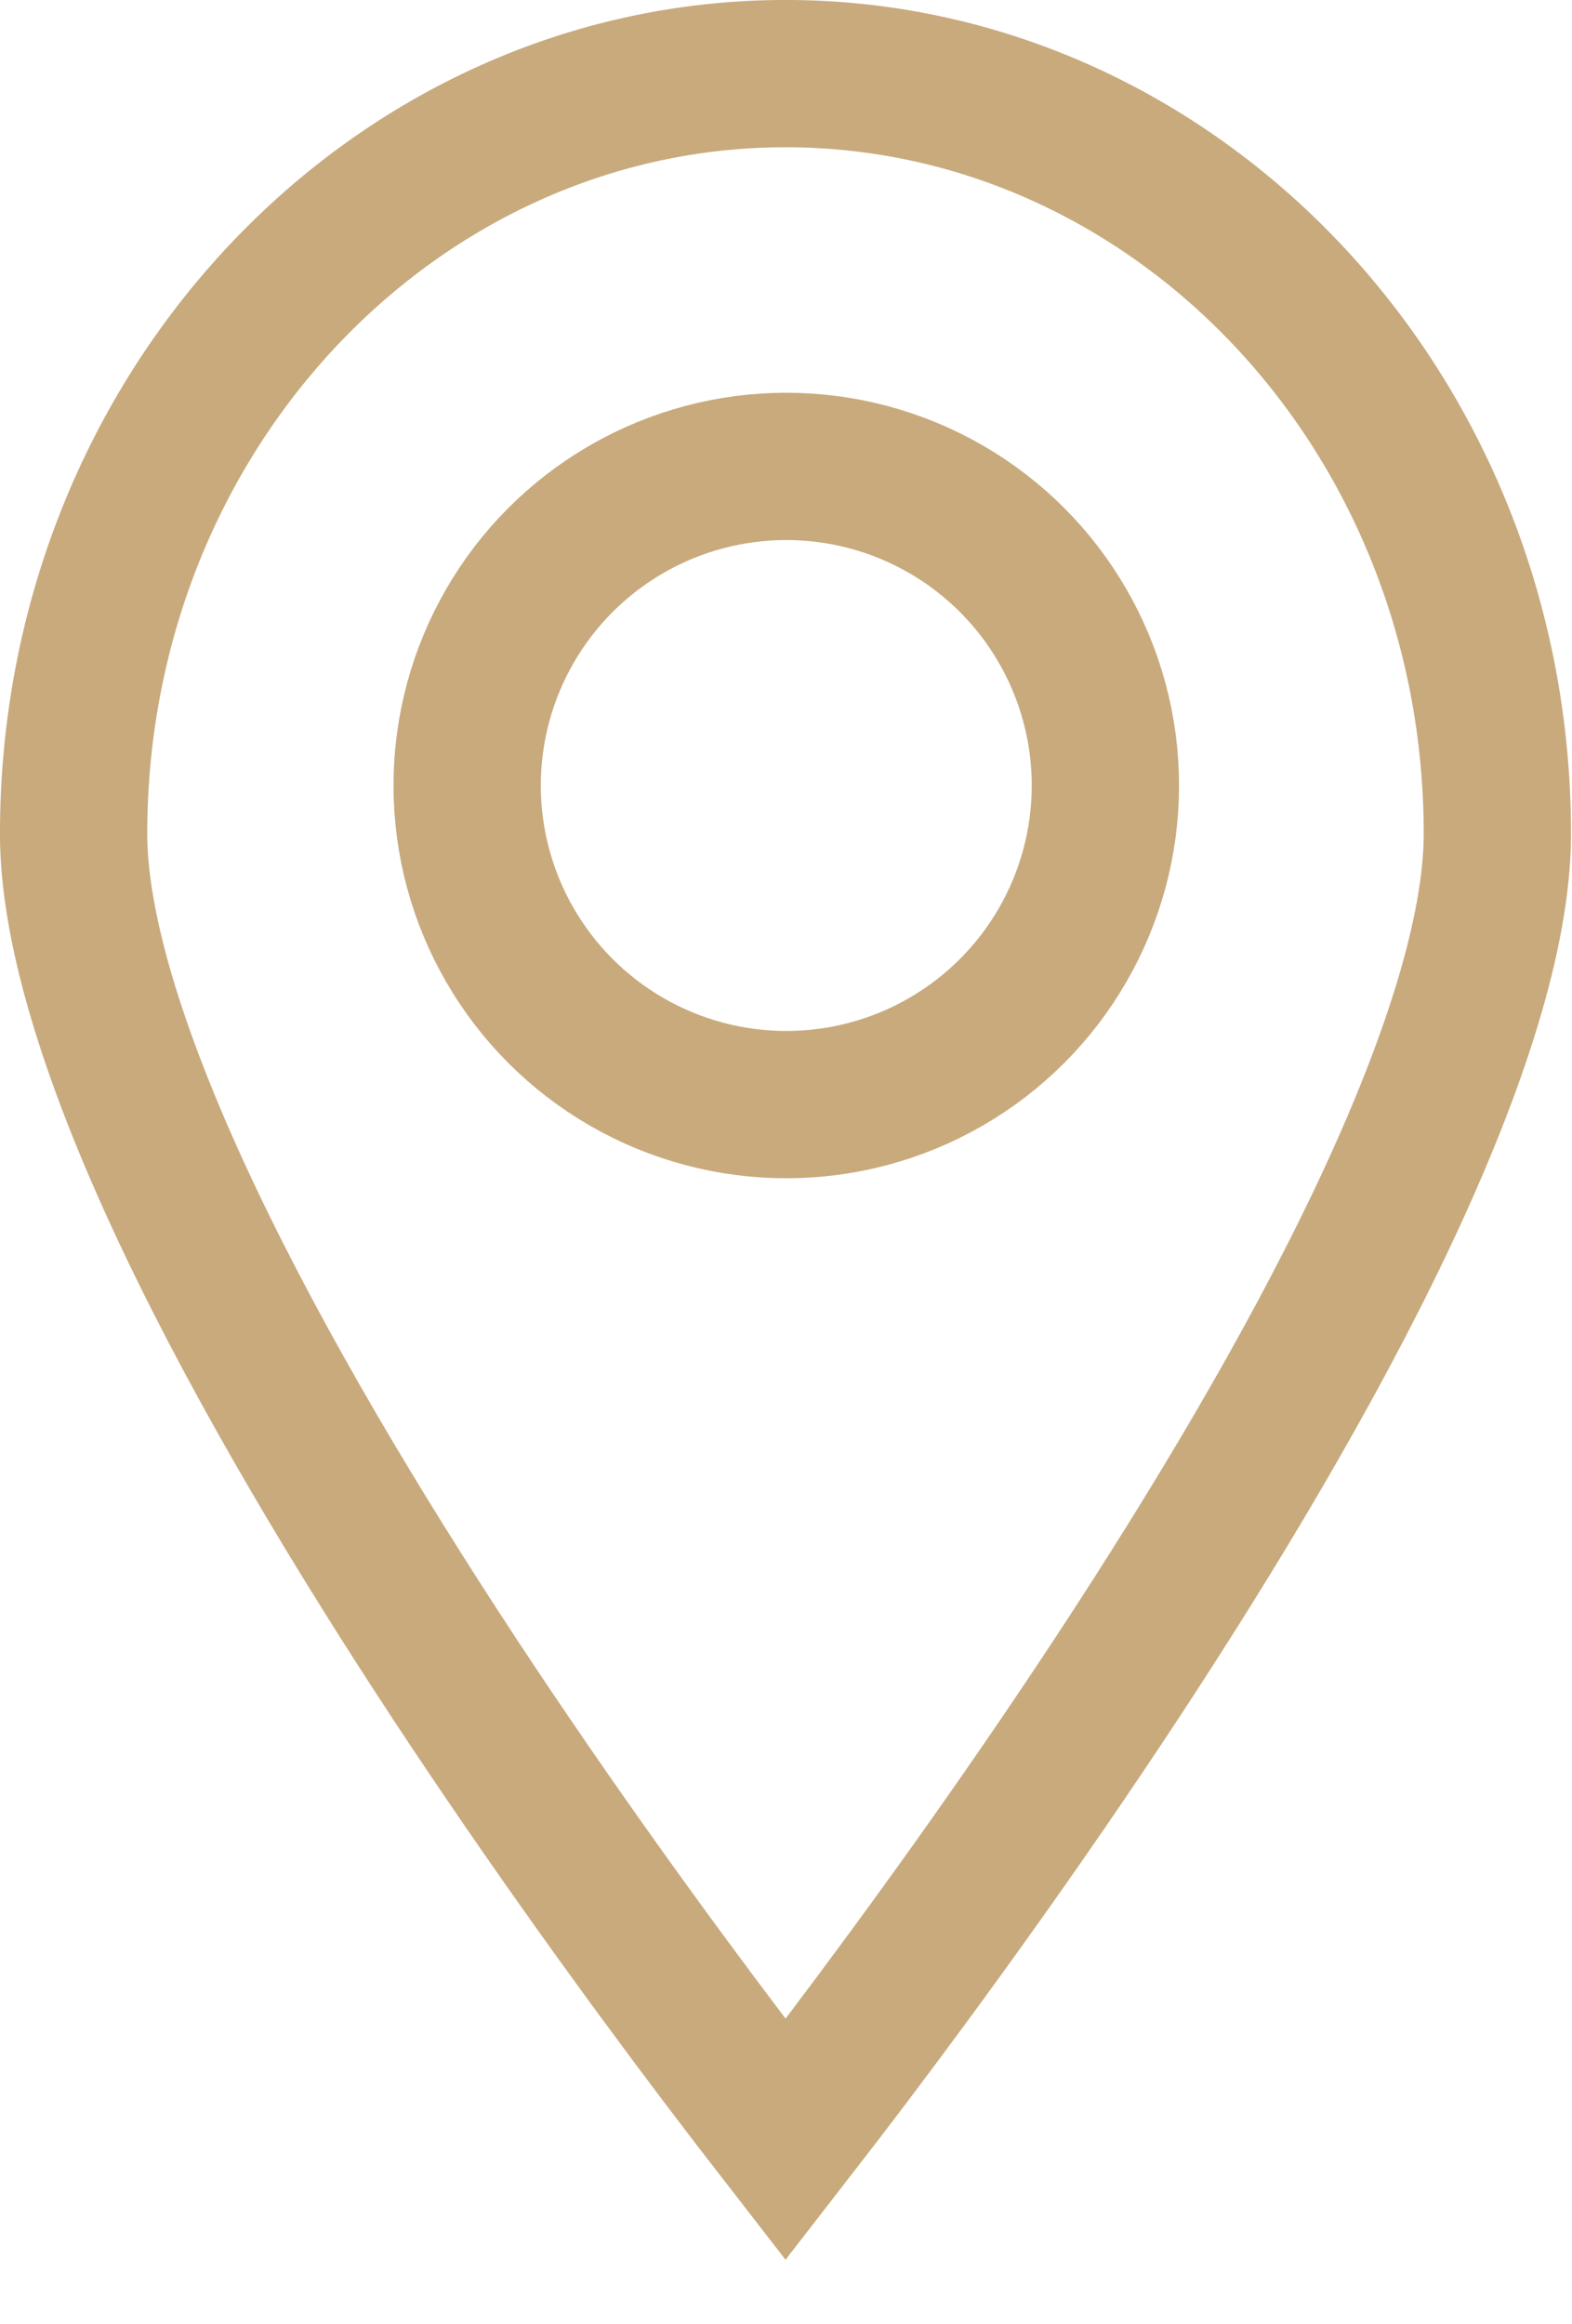 <?xml version="1.0" encoding="UTF-8"?> <svg xmlns="http://www.w3.org/2000/svg" width="23" height="34" viewBox="0 0 23 34" fill="none"><path d="M11.493 1.077C17.186 1.077 21.908 5.996 21.908 12.2C21.908 13.633 21.28 15.597 20.217 17.838C19.169 20.045 17.761 22.393 16.339 24.556C14.919 26.715 13.497 28.669 12.429 30.084C12.073 30.555 11.756 30.966 11.493 31.305C11.23 30.966 10.914 30.555 10.558 30.084C9.489 28.669 8.067 26.715 6.646 24.556C5.224 22.393 3.817 20.045 2.77 17.838C1.706 15.597 1.077 13.633 1.077 12.2C1.077 5.996 5.801 1.077 11.493 1.077Z" stroke="#C8AA7D" stroke-width="2.155"></path><circle cx="11.504" cy="11.493" r="4.669" stroke="#C8AA7D" stroke-width="2.155"></circle></svg> 
